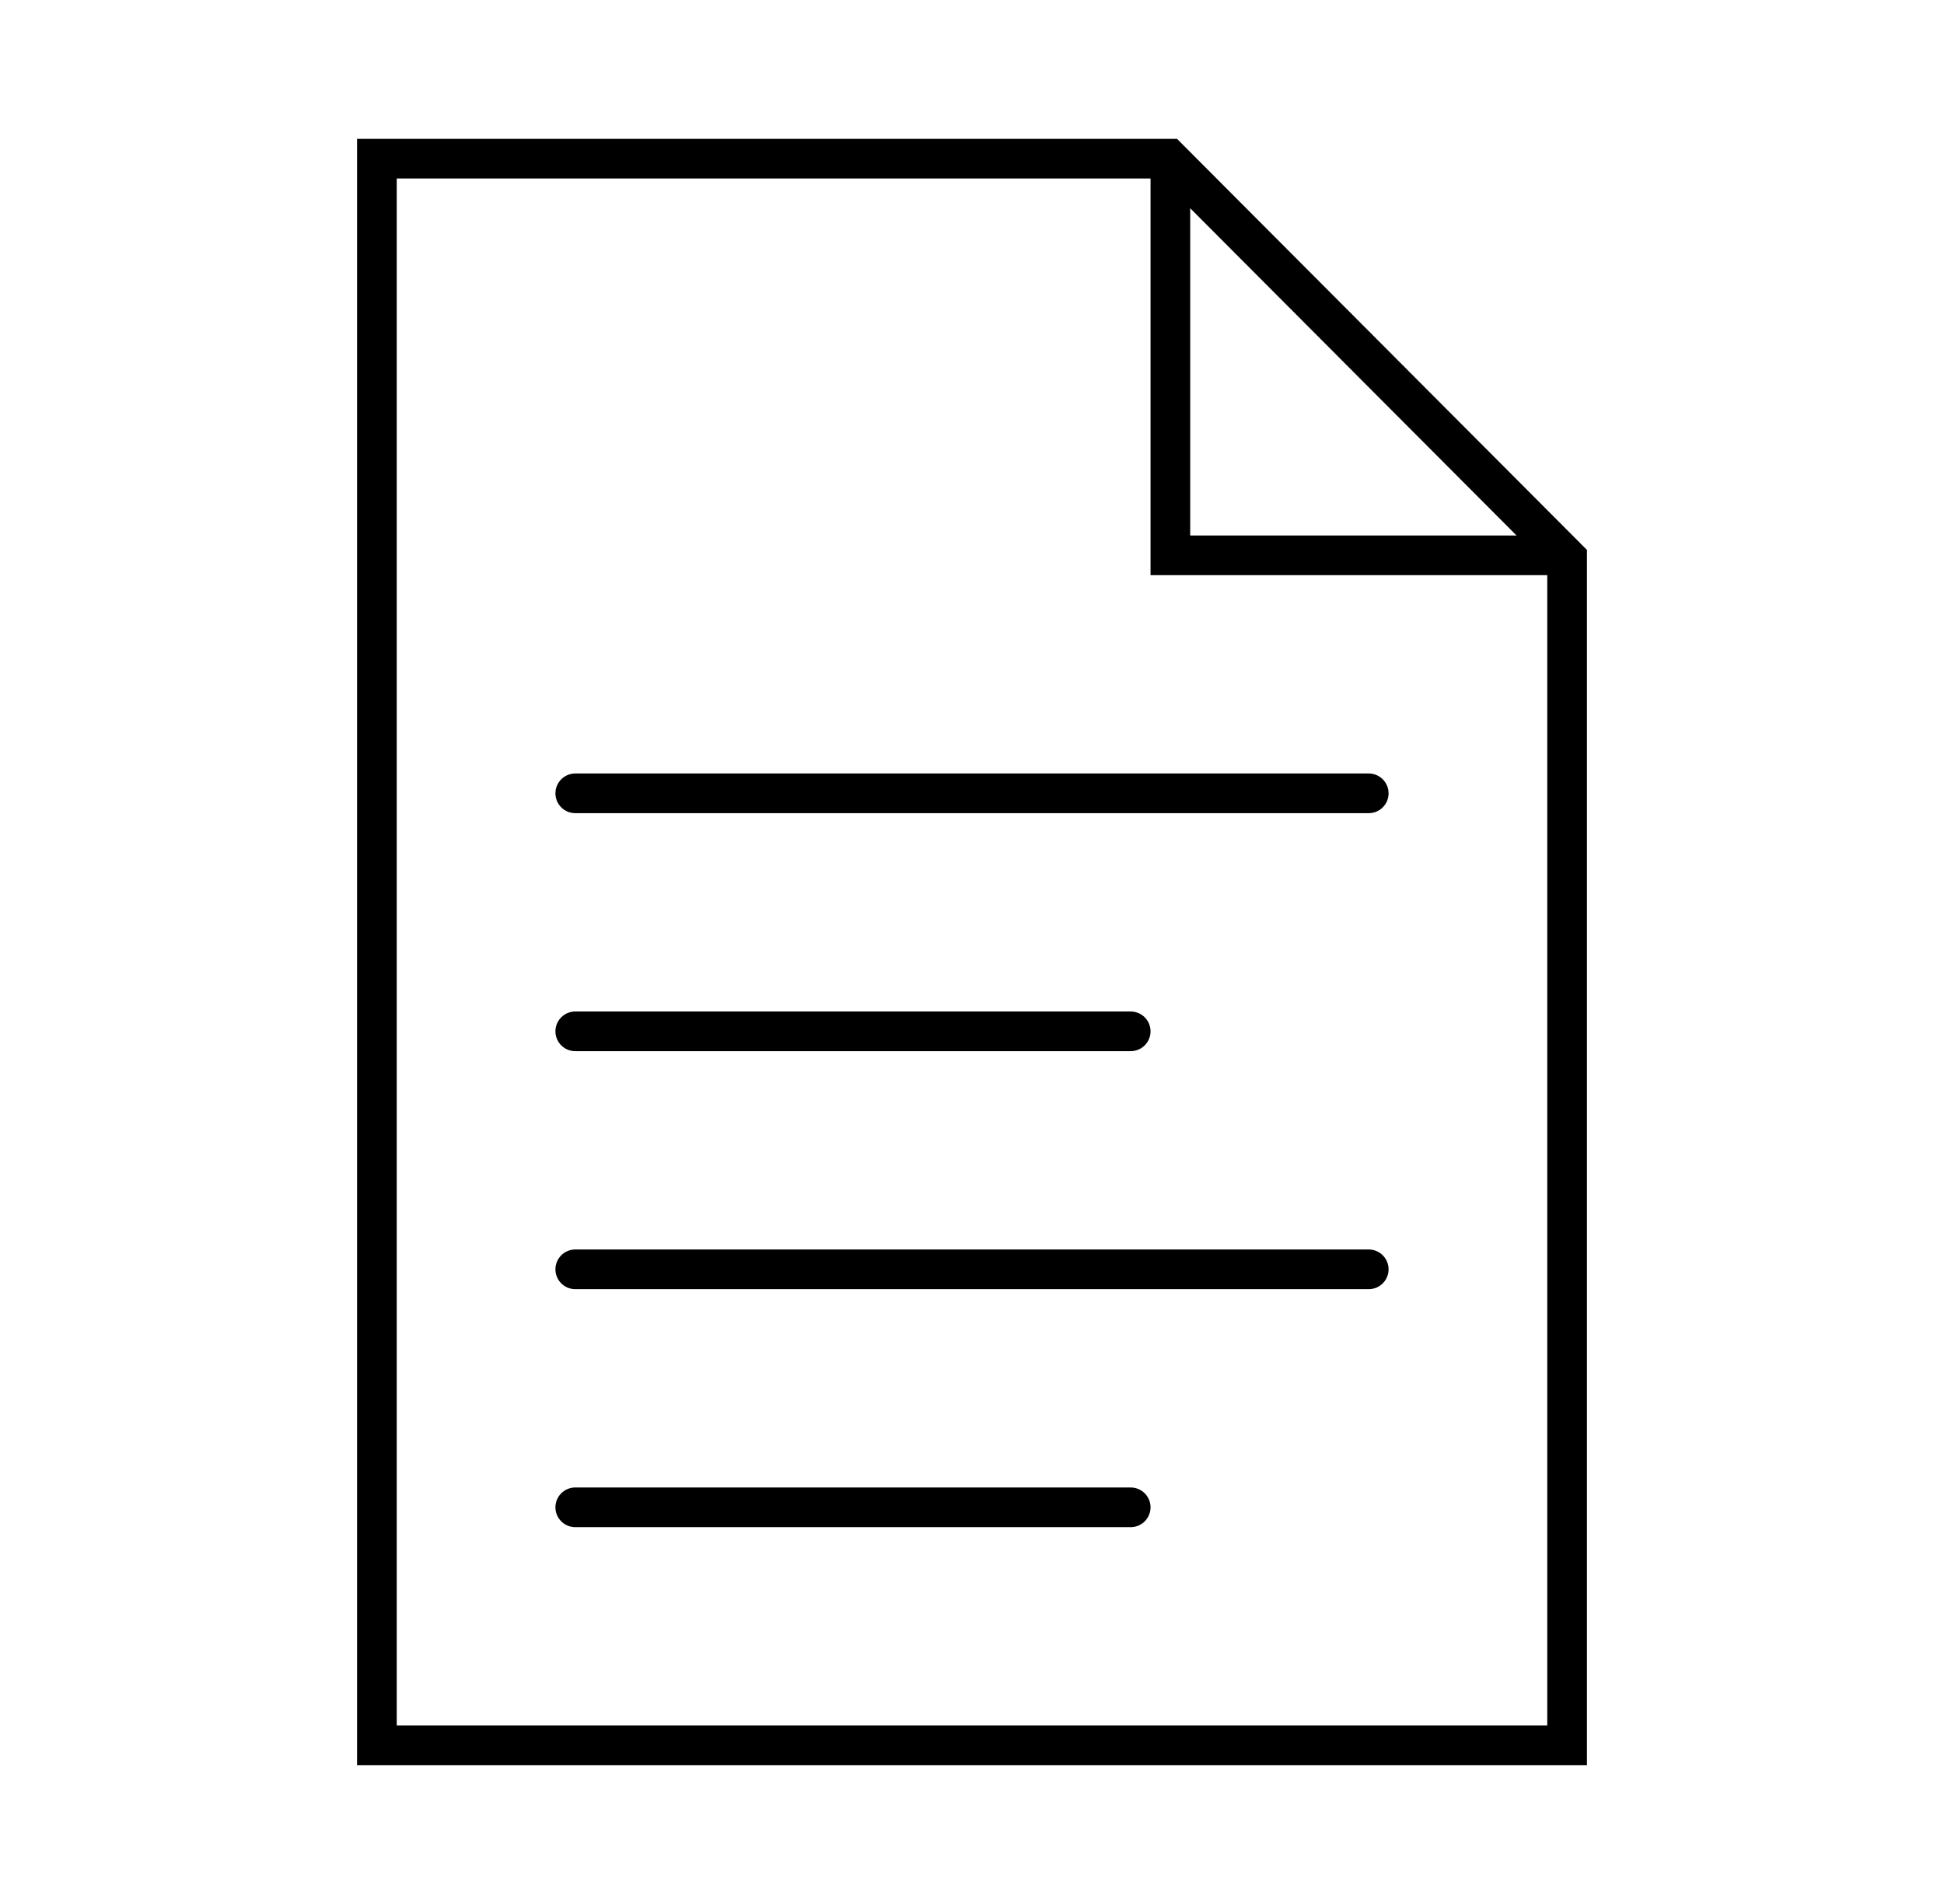 <svg width="49" height="48" viewBox="0 0 49 48" fill="none" xmlns="http://www.w3.org/2000/svg">
<path d="M14.5 20H34.5" stroke="black" stroke-miterlimit="10" stroke-linecap="round"/>
<path d="M14.5 26H28.5" stroke="black" stroke-miterlimit="10" stroke-linecap="round"/>
<path d="M14.5 32H34.5" stroke="black" stroke-miterlimit="10" stroke-linecap="round"/>
<path d="M14.5 38H28.5" stroke="black" stroke-miterlimit="10" stroke-linecap="round"/>
<path d="M9.5 4V44H39.5V14.07L29.46 4H9.5Z" stroke="black" stroke-miterlimit="10" stroke-linecap="round"/>
<path d="M29.5 4V14H39.5" stroke="black" stroke-miterlimit="10"/>
</svg>
